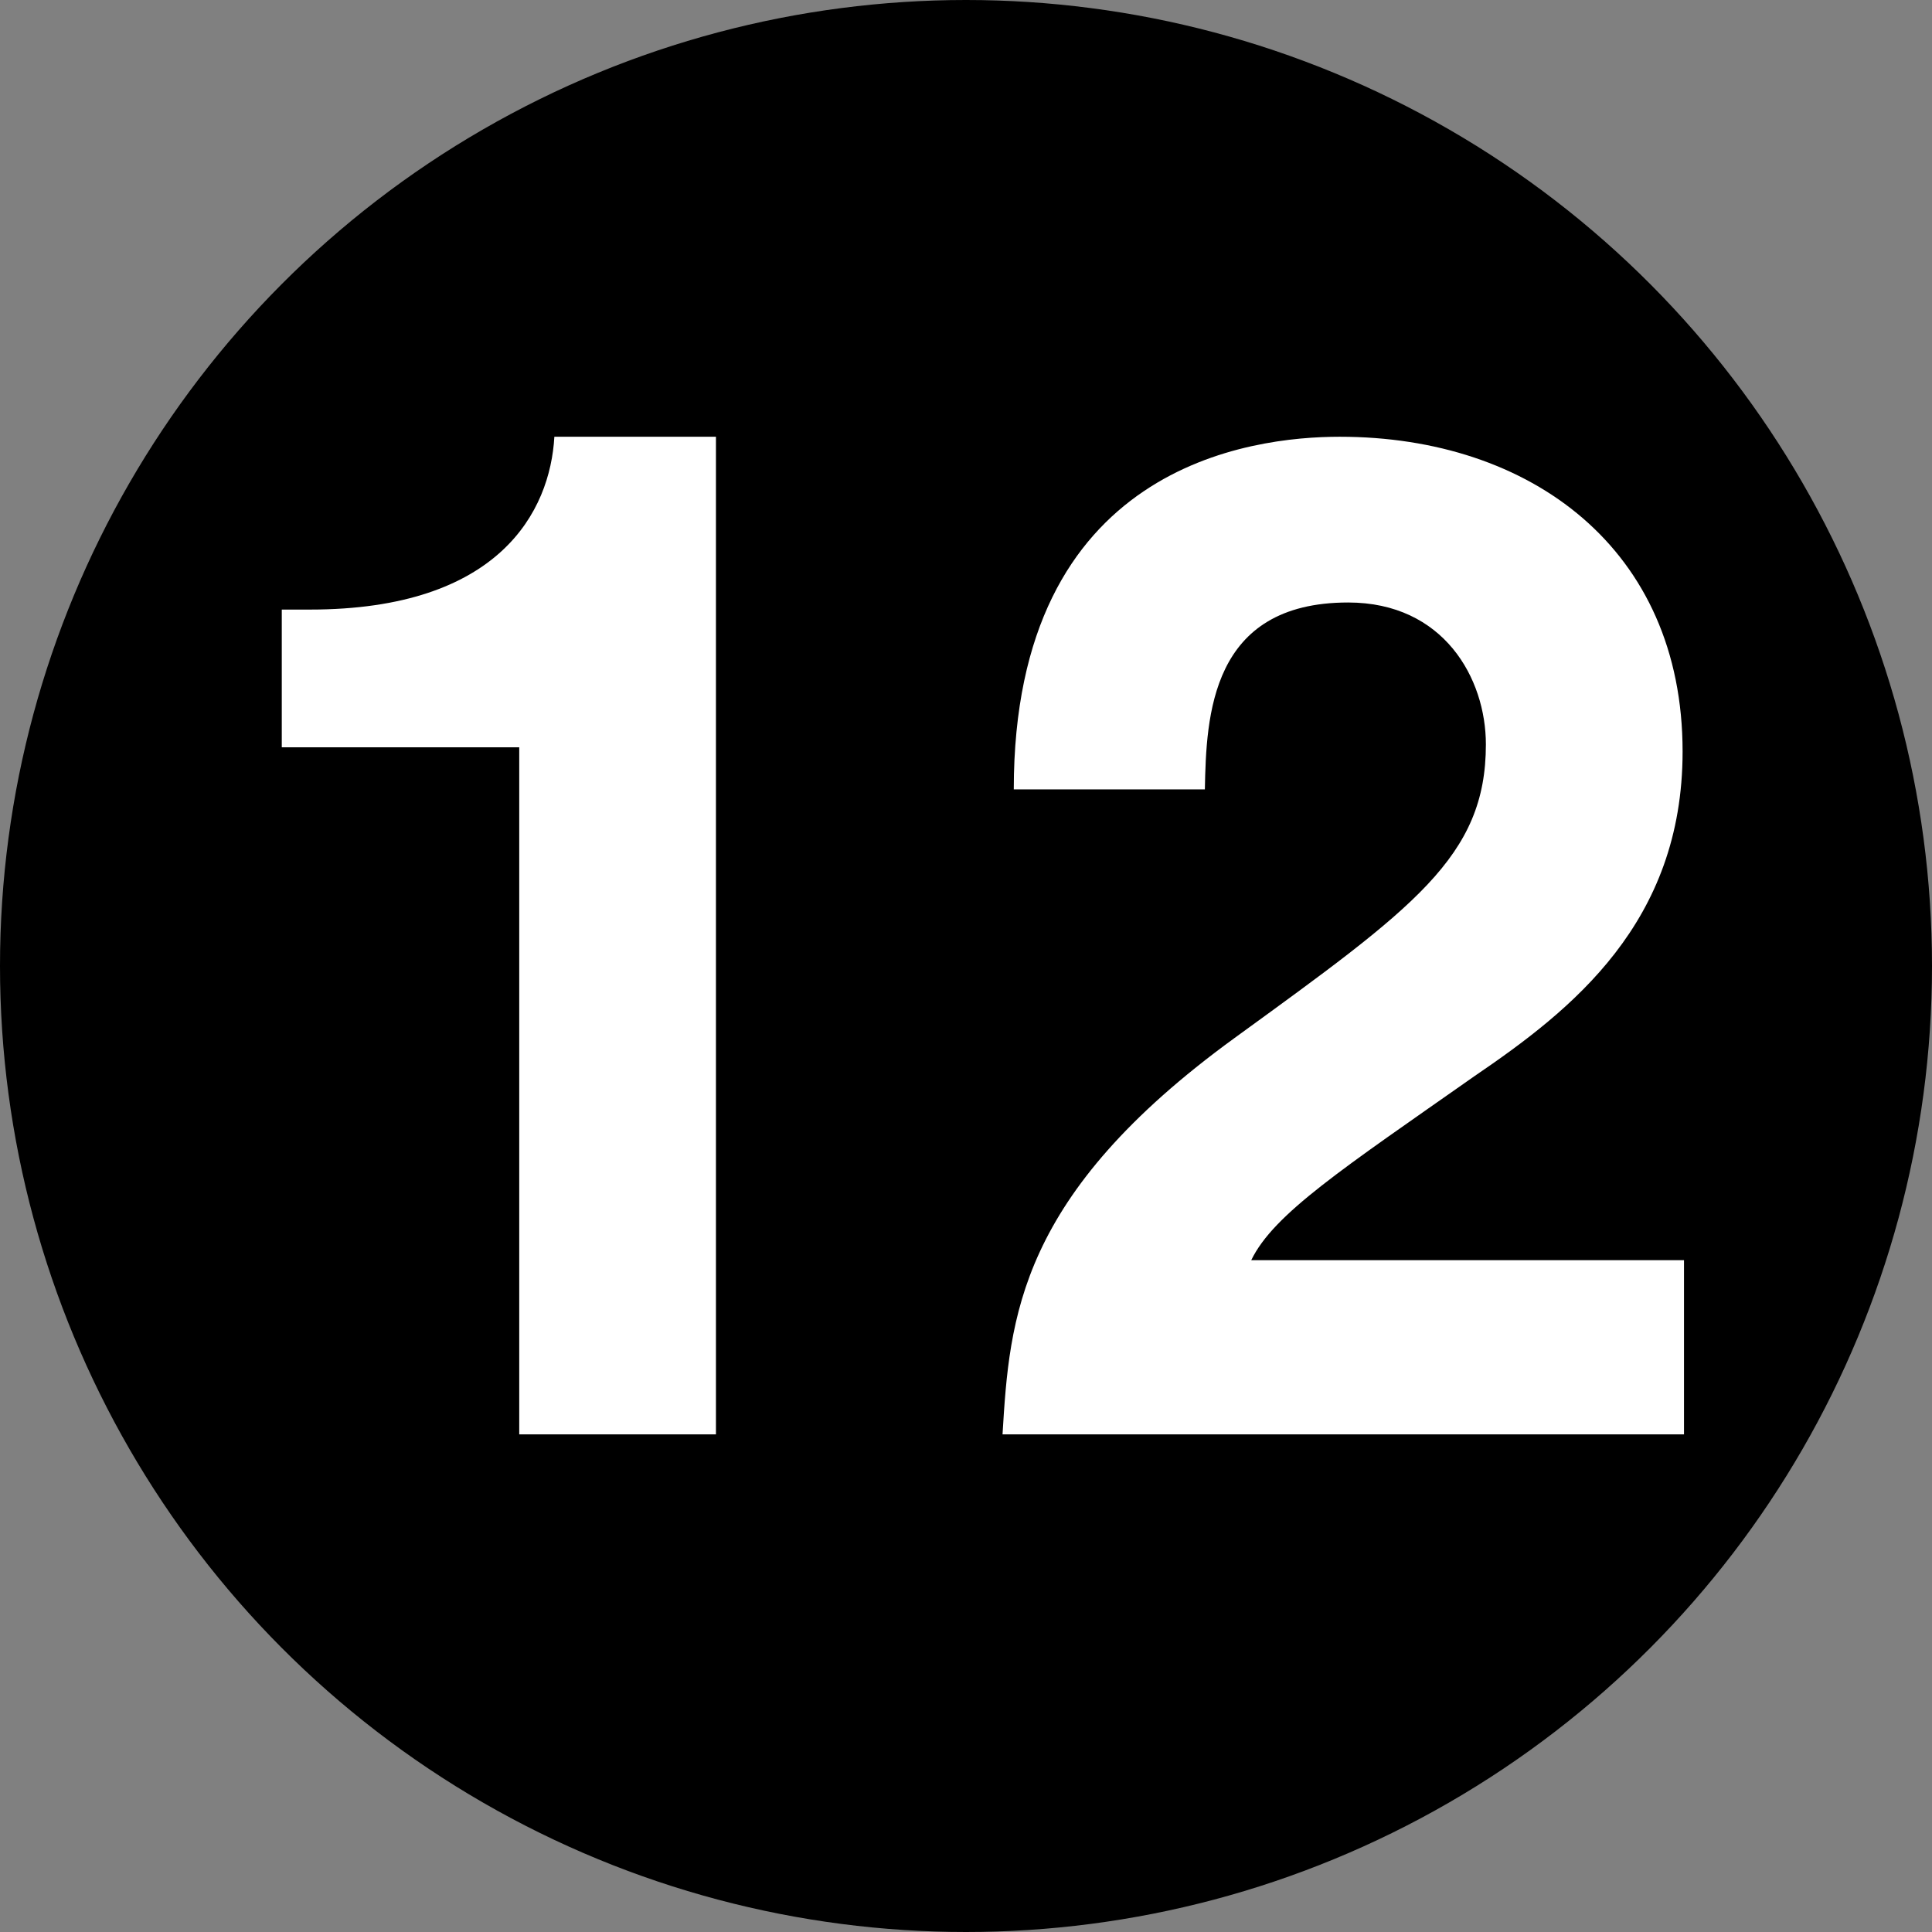 <?xml version="1.0" encoding="utf-8"?>
<!-- Generator: Adobe Illustrator 12.0.1, SVG Export Plug-In . SVG Version: 6.00 Build 51448)  -->
<!DOCTYPE svg>
<svg  version="1.0" id="Layer_1" xmlns="http://www.w3.org/2000/svg" xmlns:xlink="http://www.w3.org/1999/xlink" width="33" height="33" viewBox="0 0 33 33"
	 style="overflow:visible;enable-background:new 0 0 33 33;" xml:space="preserve">
<rect x="0" y="0" width="33" height="33" fill="#808080" stroke="none"/>
<circle style="stroke:#000000;" cx="16.5" cy="16.5" r="16"/>
<g>
	<g style="enable-background:new    ;">
		<path style="fill:#FFFFFF;" d="M4.813,10.412h0.48c3.24,0,4.104-1.681,4.176-2.952h2.76V24.5h-3.36V12.764H4.813V10.412z"/>
		<path style="fill:#FFFFFF;" d="M17.316,13.484c0-5.545,4.056-6.024,5.568-6.024c3.265,0,5.856,1.92,5.856,5.376
			c0,2.928-1.896,4.416-3.553,5.544c-2.256,1.584-3.432,2.353-3.815,3.145h7.392V24.5h-11.64c0.12-1.992,0.264-4.08,3.96-6.768
			c3.072-2.232,4.296-3.097,4.296-5.017c0-1.128-0.72-2.424-2.353-2.424c-2.352,0-2.423,1.944-2.447,3.192H17.316z"/>
	</g>
</g>
</svg>
